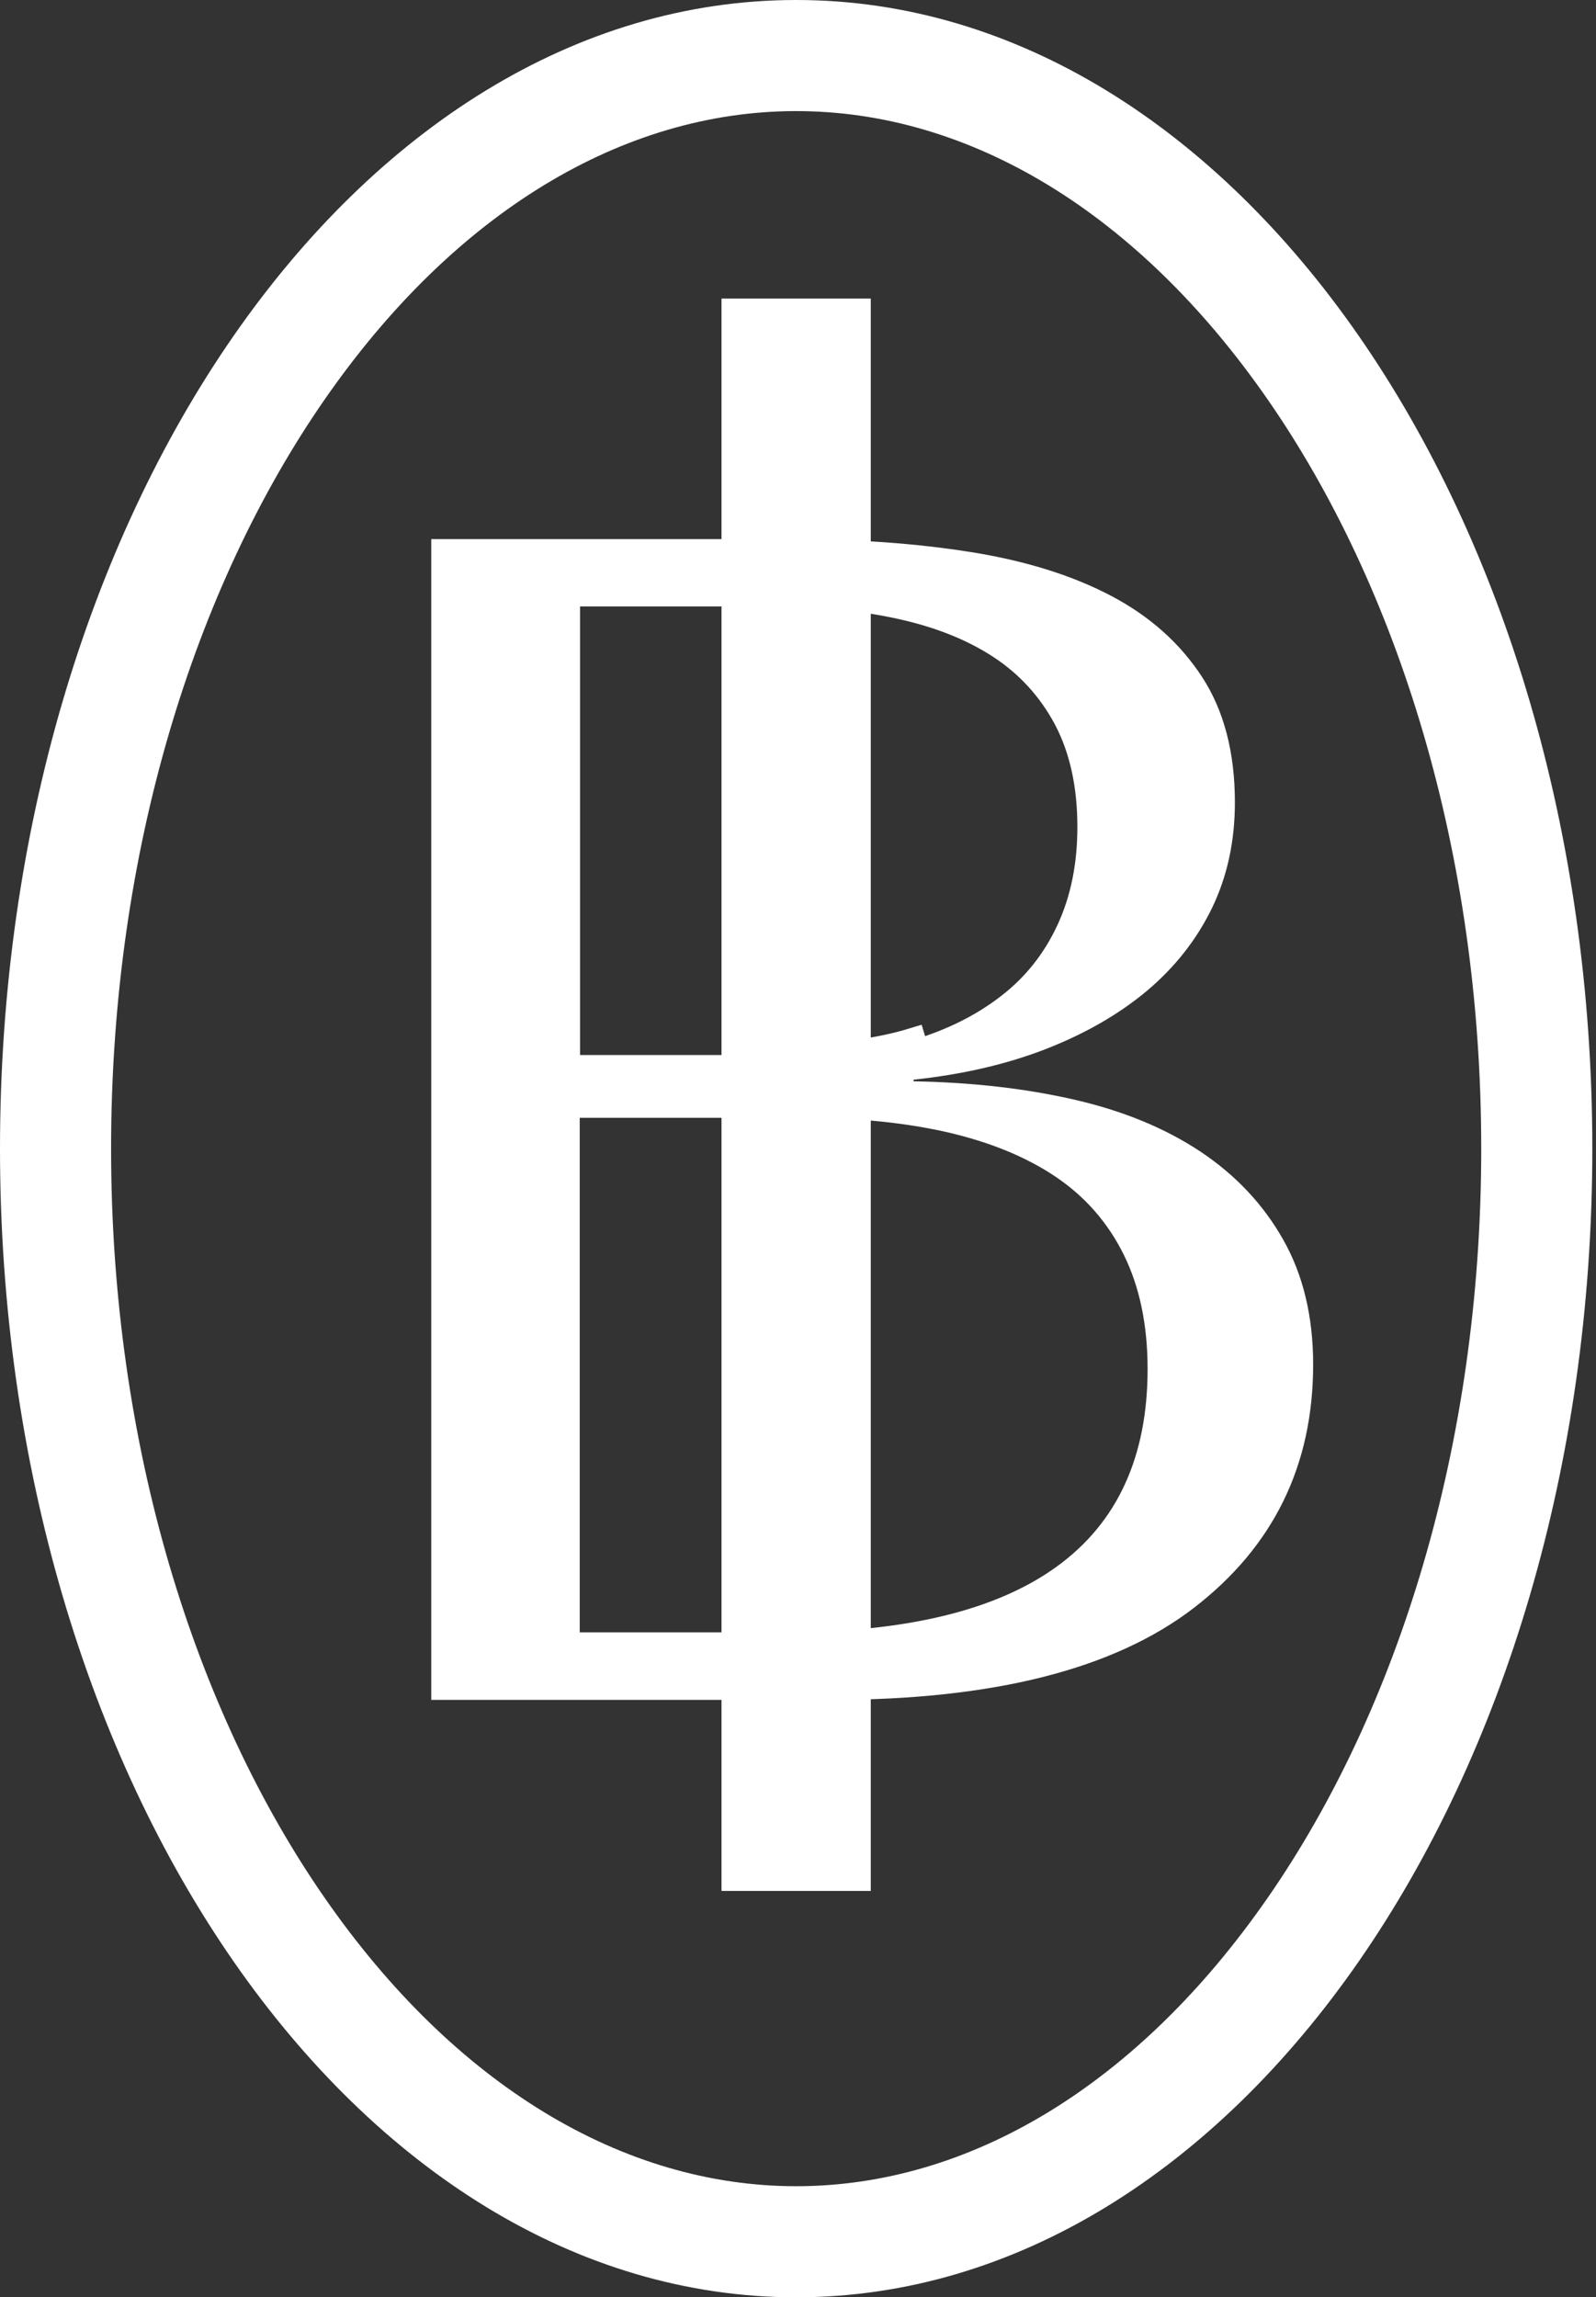 <?xml version="1.0" encoding="UTF-8"?> <svg xmlns="http://www.w3.org/2000/svg" width="66" height="95" viewBox="0 0 66 95" fill="none"><rect x="0" y="0" width="66" height="95" fill="#333333" stroke="none"/><g clip-path="url(#clip0_3290_2)"><path d="M44.311 45.96C46.289 46.413 47.97 47.111 49.37 48.041C50.767 48.974 51.849 50.127 52.632 51.514C53.407 52.885 53.803 54.517 53.803 56.428C53.803 60.454 52.227 63.662 49.061 66.098C45.899 68.532 41.027 69.795 34.365 69.795H18.334V22.793H32.711C35.39 22.793 37.842 22.968 40.067 23.323C42.283 23.676 44.157 24.264 45.707 25.077C47.241 25.884 48.429 26.947 49.288 28.263C50.132 29.556 50.567 31.189 50.567 33.183C50.567 34.718 50.266 36.101 49.669 37.334C49.066 38.575 48.215 39.658 47.109 40.59C45.993 41.524 44.65 42.296 43.07 42.914C41.49 43.529 39.71 43.939 37.726 44.151L37.279 44.199V44.649V44.714V45.205L37.769 45.214C40.148 45.259 42.33 45.505 44.311 45.96ZM23.987 44.128H33.154L33.288 43.634C34.924 43.624 36.422 43.414 37.779 43L37.923 43.479C37.923 43.479 37.923 43.479 37.924 43.479C39.367 43.045 40.626 42.418 41.694 41.591C42.773 40.762 43.601 39.717 44.183 38.462C44.768 37.203 45.053 35.782 45.053 34.197C45.053 32.487 44.734 31.004 44.081 29.753L44.08 29.75C43.426 28.519 42.519 27.514 41.349 26.747C40.188 25.987 38.801 25.444 37.192 25.094C35.587 24.744 33.797 24.579 31.835 24.579H23.987H23.487V25.079V43.628V44.128H23.987ZM39.311 46.34L39.309 46.339C37.513 45.93 35.501 45.725 33.28 45.725H23.974H23.474V46.225V67.502V68.002H23.974H32.456C37.501 68.002 41.375 67.089 43.999 65.184C46.653 63.258 47.957 60.37 47.957 56.611C47.957 54.74 47.619 53.085 46.925 51.675C46.232 50.269 45.232 49.123 43.937 48.25C42.653 47.384 41.102 46.756 39.311 46.34Z" fill="white" stroke="white"></path><path d="M30.337 12.847H35.51V77.695H30.337V12.847Z" fill="white" stroke="white"></path><path fill-rule="evenodd" clip-rule="evenodd" d="M52.429 78.471C57.791 70.735 61.254 59.799 61.254 47.5C61.254 35.201 57.791 24.265 52.429 16.529C47.055 8.776 40.085 4.594 32.924 4.594C25.764 4.594 18.793 8.776 13.419 16.529C8.057 24.265 4.594 35.201 4.594 47.5C4.594 59.799 8.057 70.735 13.419 78.471C18.793 86.224 25.764 90.406 32.924 90.406C40.085 90.406 47.055 86.224 52.429 78.471ZM32.924 95C51.108 95 65.848 73.734 65.848 47.5C65.848 21.267 51.108 0 32.924 0C14.741 0 0 21.267 0 47.5C0 73.734 14.741 95 32.924 95Z" fill="white"></path></g><defs><clipPath id="clip0_3290_2"><rect width="66" height="95" fill="white"></rect></clipPath></defs></svg> 